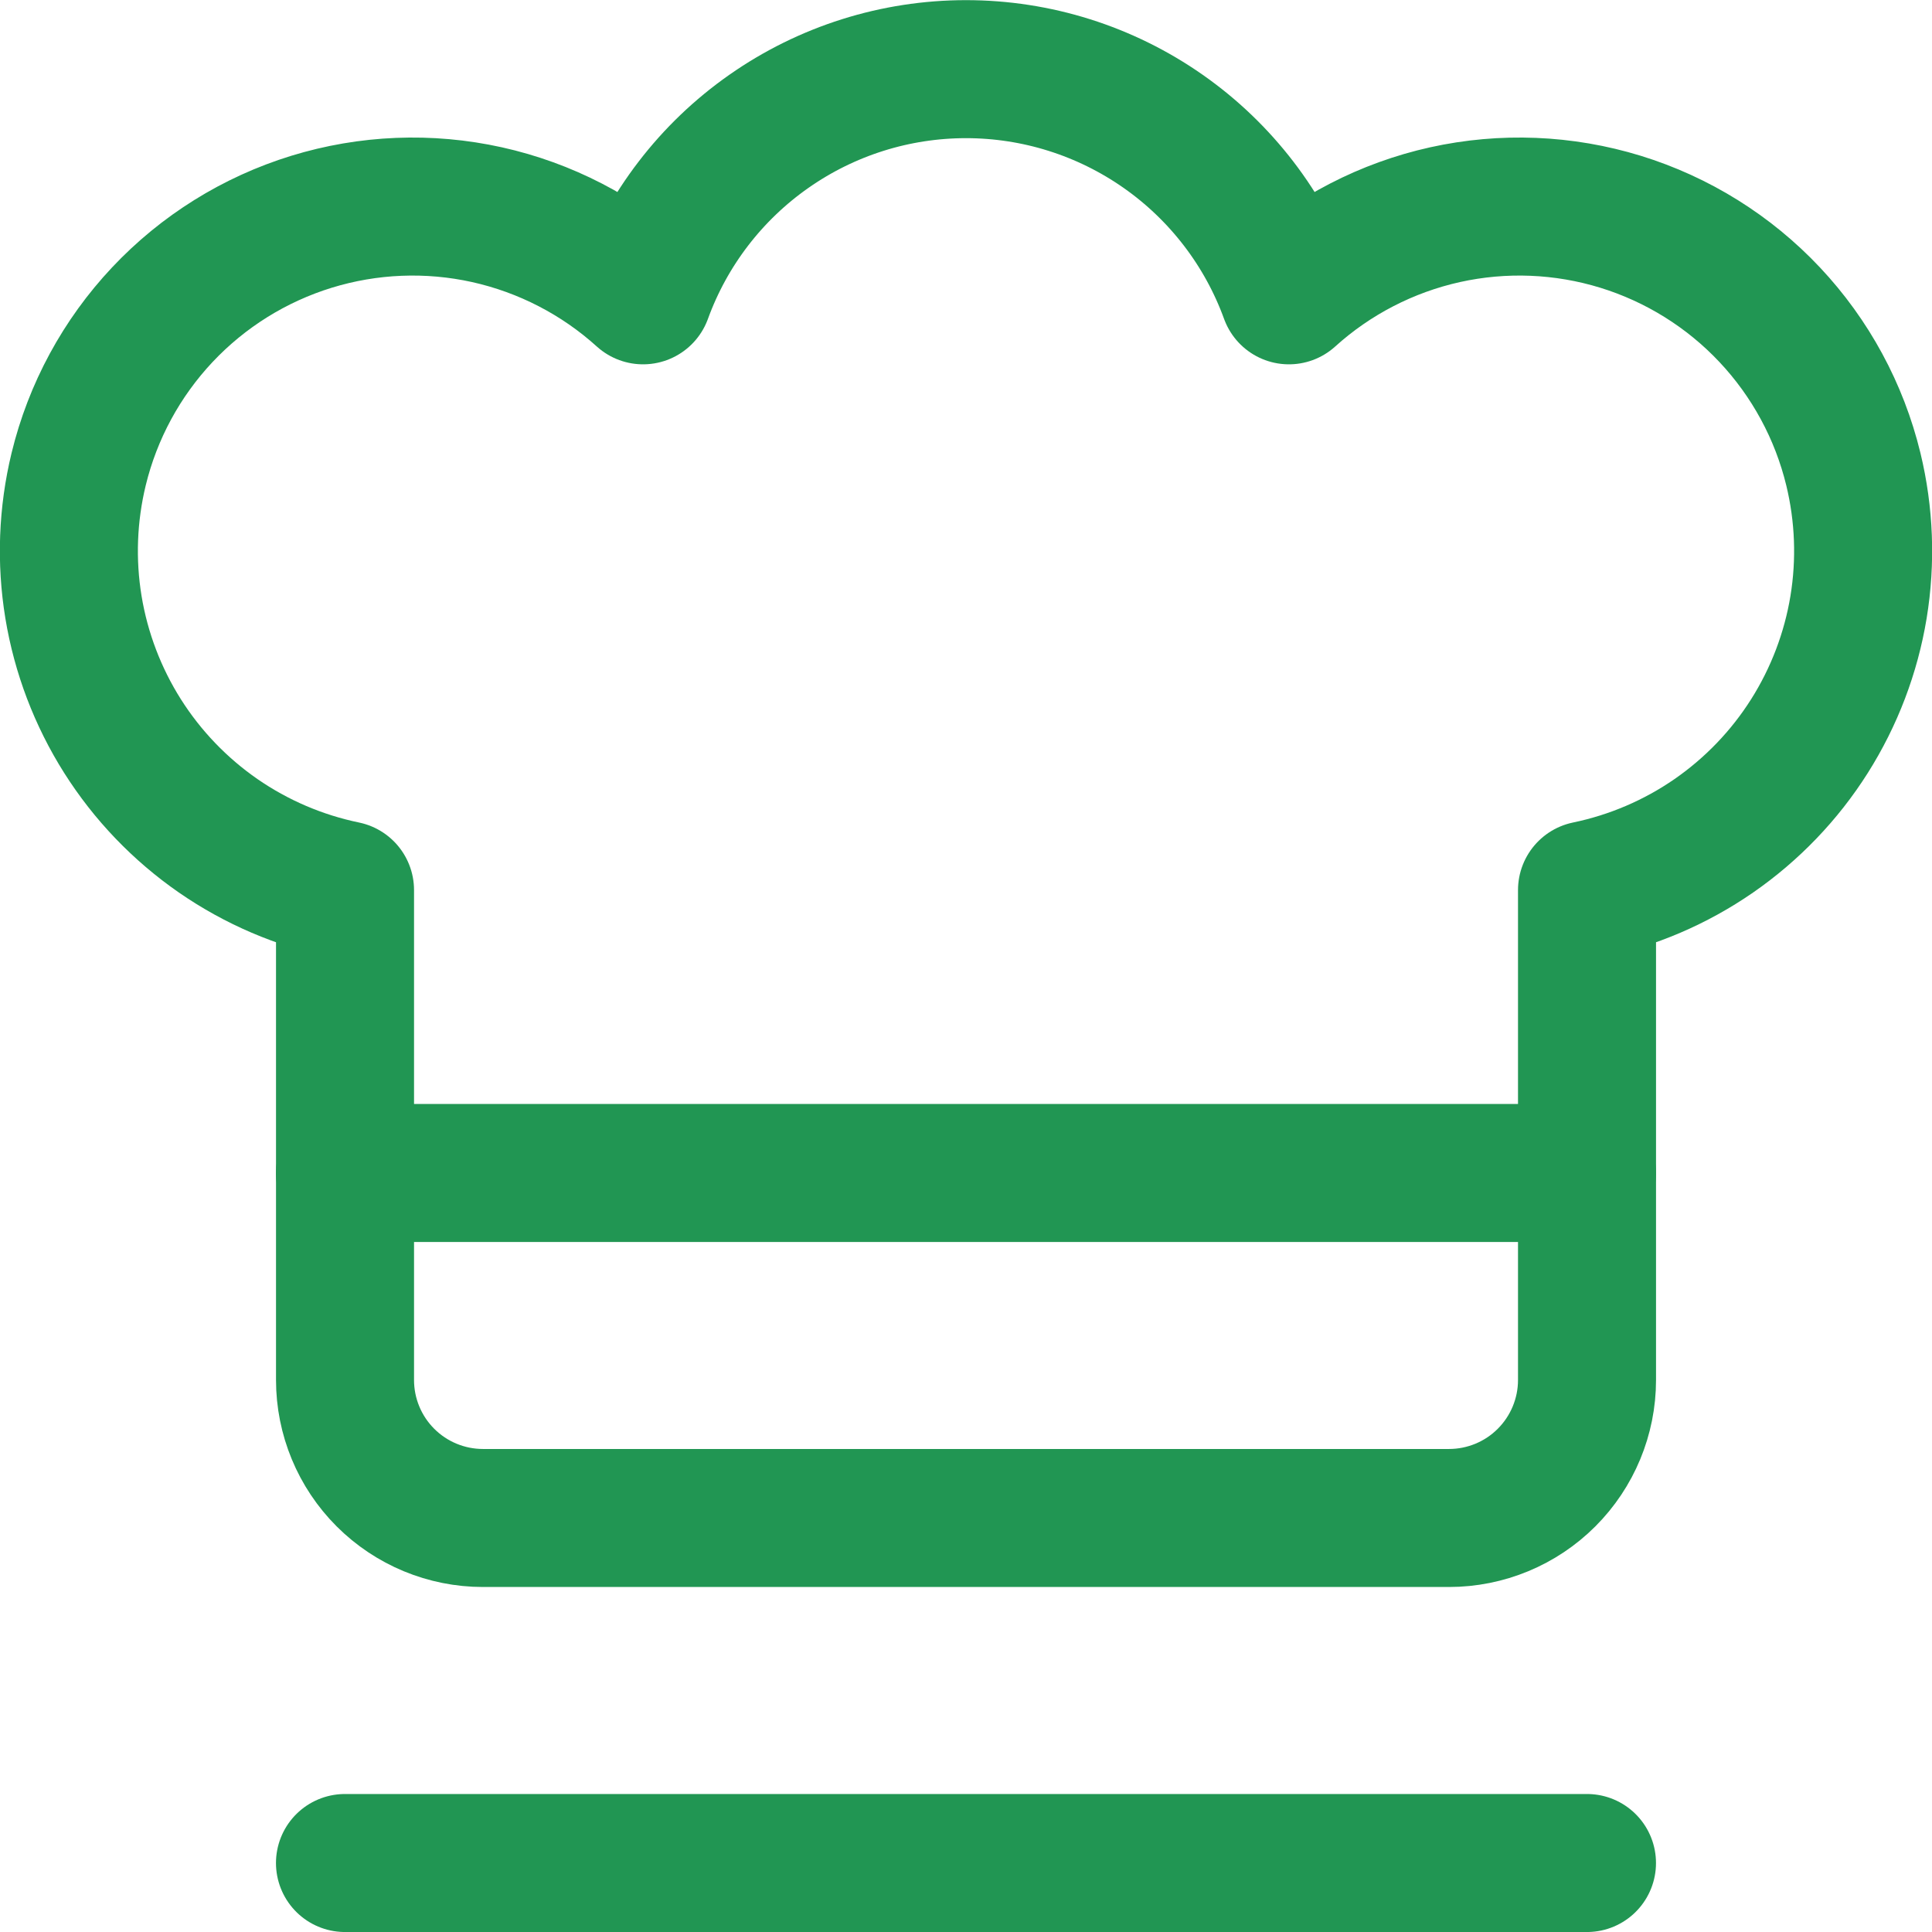 <svg width="48" height="48" viewBox="0 0 48 48" fill="none" xmlns="http://www.w3.org/2000/svg">
<g clip-path="url(#clip0_58_593)">
<path d="M8.571 46.286H39.428" stroke="#219653" stroke-width="3.429" stroke-linecap="round" stroke-linejoin="round"/>
<path d="M46.046 11.657C45.697 10.219 44.981 8.897 43.967 7.819C42.953 6.741 41.676 5.946 40.263 5.51C38.849 5.075 37.346 5.014 35.901 5.334C34.457 5.655 33.12 6.345 32.023 7.337C31.424 5.69 30.333 4.268 28.898 3.263C27.462 2.257 25.752 1.718 24 1.718C22.248 1.718 20.538 2.257 19.103 3.263C17.667 4.268 16.576 5.69 15.977 7.337C14.88 6.345 13.543 5.655 12.099 5.334C10.655 5.014 9.152 5.075 7.738 5.51C6.324 5.946 5.047 6.741 4.033 7.819C3.019 8.897 2.303 10.219 1.954 11.657C1.682 12.779 1.638 13.945 1.825 15.084C2.013 16.223 2.428 17.313 3.045 18.289C3.663 19.265 4.47 20.106 5.419 20.764C6.369 21.421 7.441 21.88 8.572 22.114V34.286C8.572 35.195 8.933 36.067 9.576 36.71C10.219 37.353 11.091 37.714 12 37.714H36C36.909 37.714 37.782 37.353 38.424 36.71C39.067 36.067 39.429 35.195 39.429 34.286V22.114C40.559 21.88 41.631 21.421 42.581 20.764C43.53 20.106 44.338 19.265 44.955 18.289C45.572 17.313 45.987 16.223 46.175 15.084C46.362 13.945 46.318 12.779 46.046 11.657V11.657Z" stroke="#219653" stroke-width="3.429" stroke-linecap="round" stroke-linejoin="round"/>
<path d="M8.571 29.143H39.428" stroke="#219653" stroke-width="3.429" stroke-linecap="round" stroke-linejoin="round"/>
</g>
<defs>
<clipPath id="clip0_58_593">
<rect width="48" height="48" fill="white"/>
</clipPath>
</defs>
</svg>
